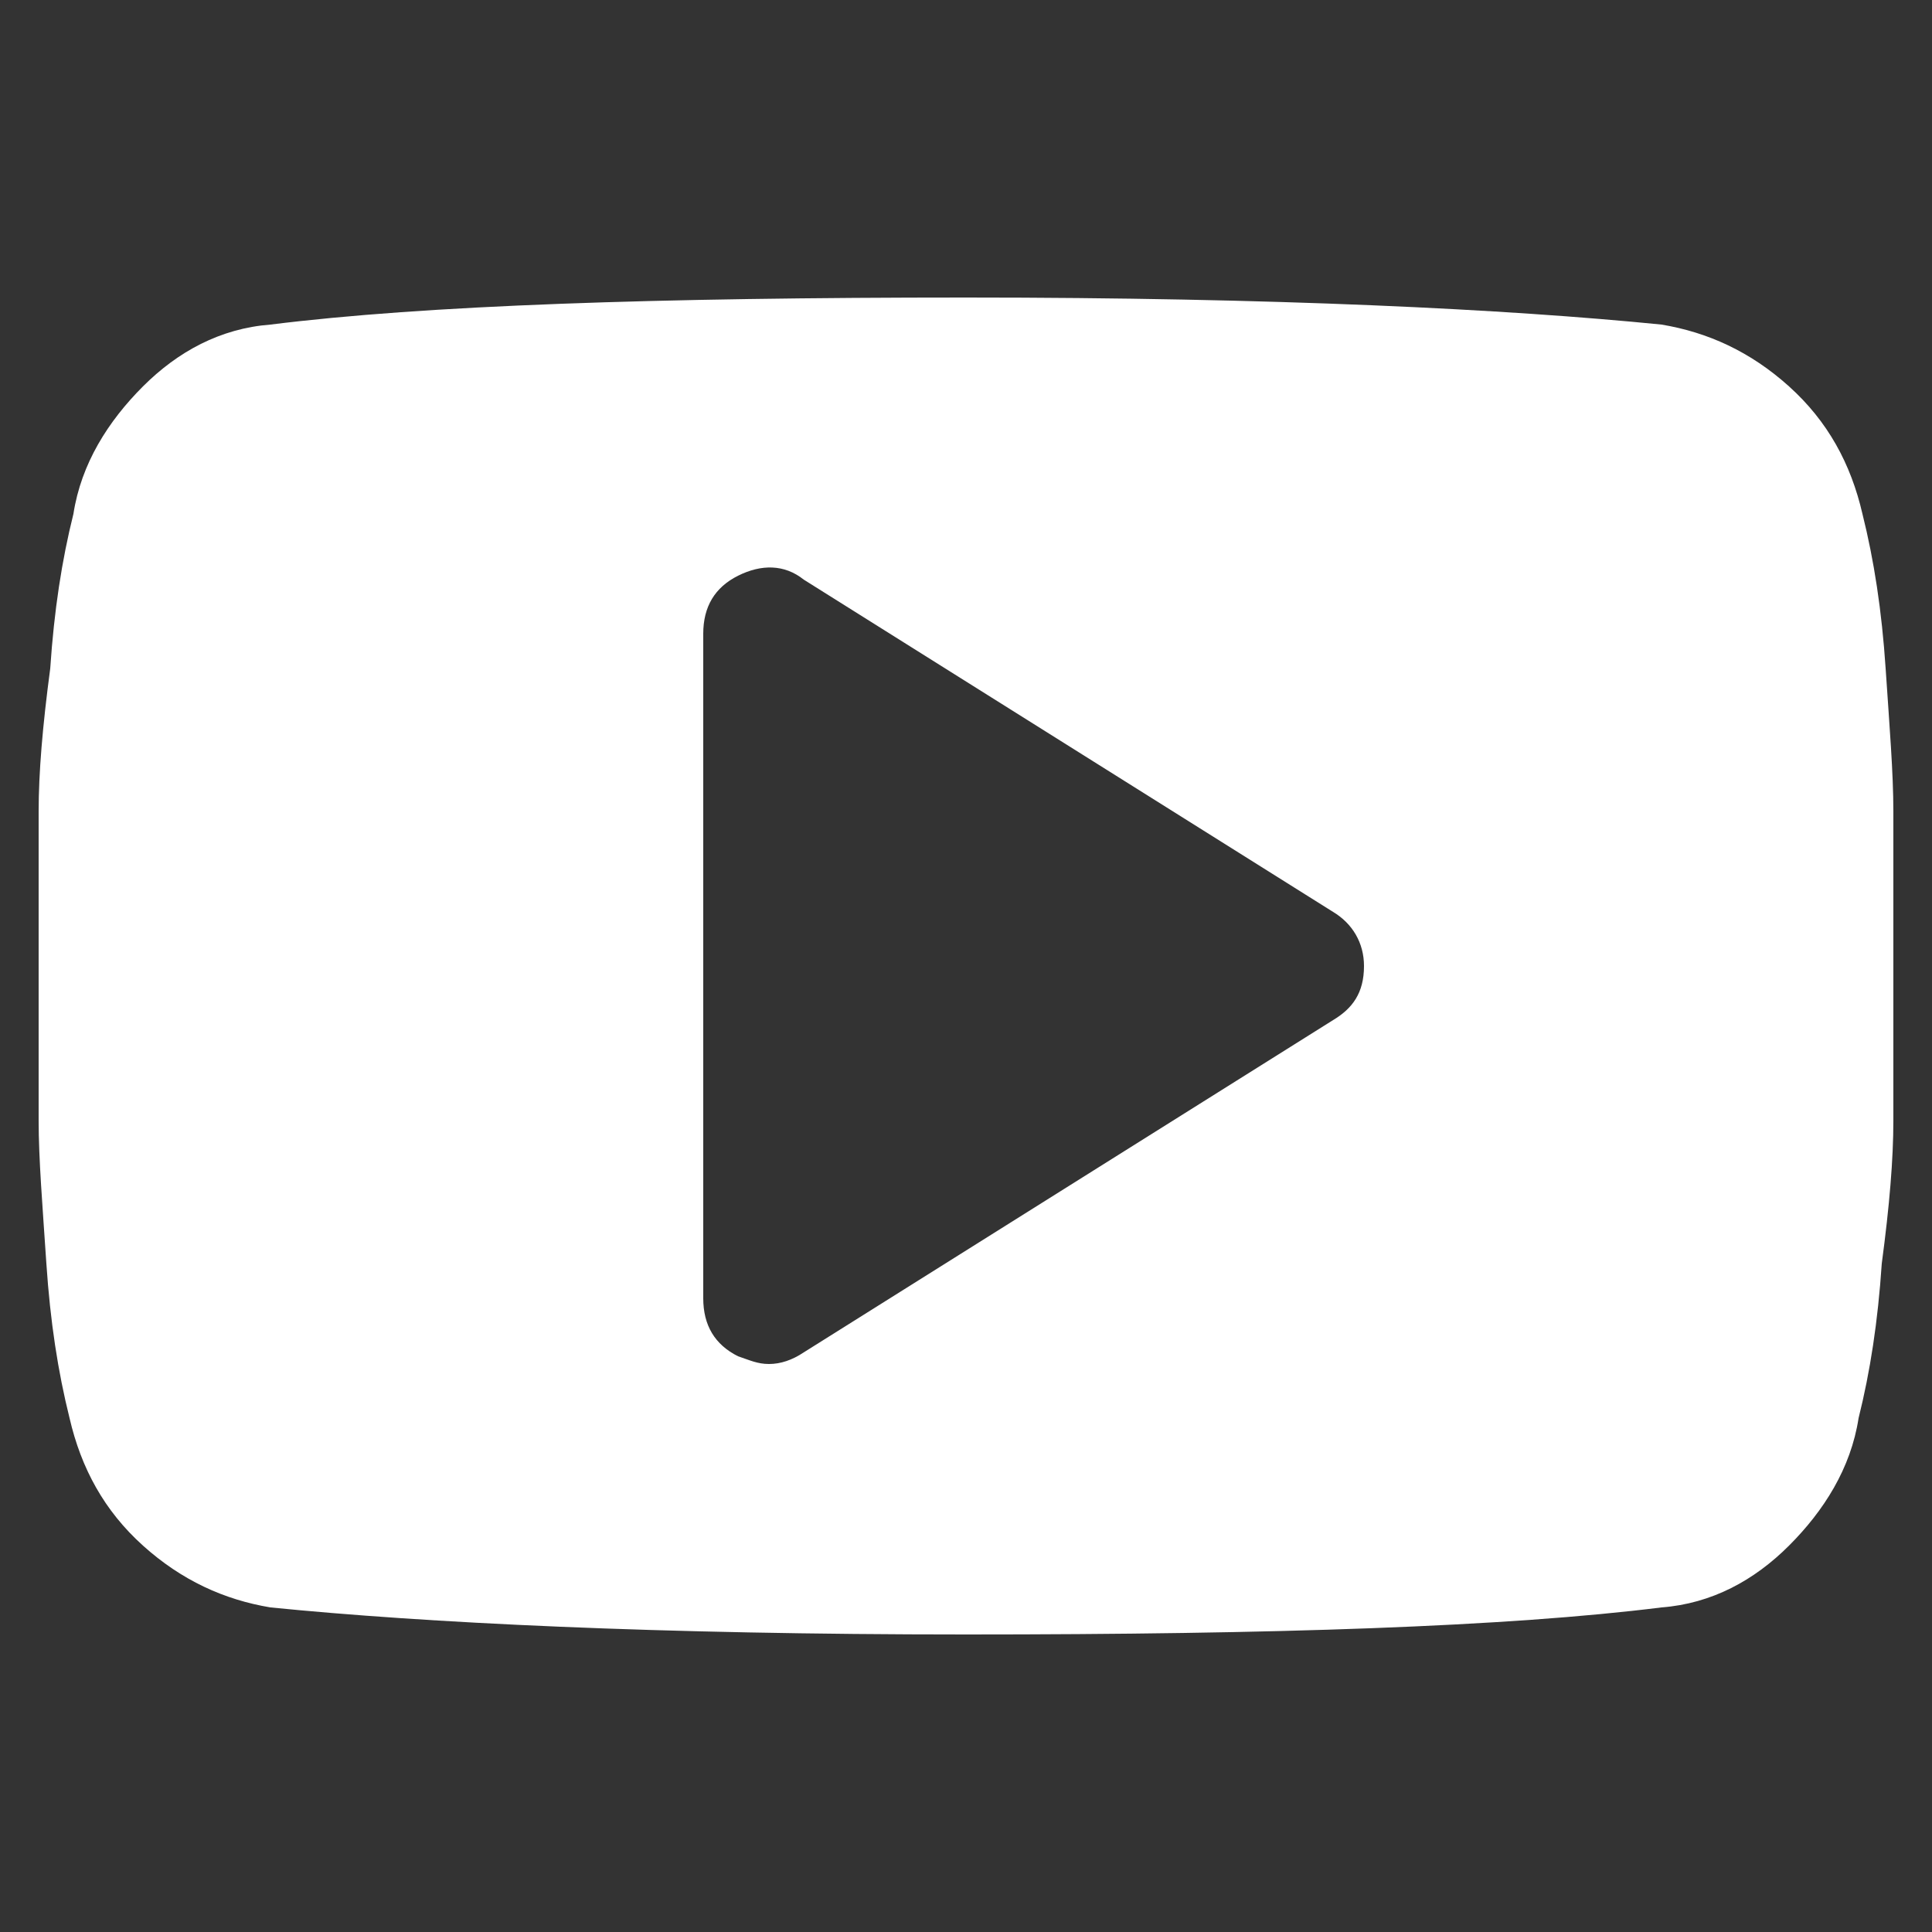 <svg xmlns="http://www.w3.org/2000/svg" viewBox="0 0 50 50">
  <rect x="0" y="0" width="50" height="50" fill="#333333" stroke="none"/>
  <style type="text/css">
	.youtube-svg_white{fill:#FFFFFF;}
  </style>
  <path class="youtube-svg_white" d="M49 21c0-1-0.1-2.2-0.2-3.7 -0.1-1.5-0.3-2.8-0.6-4 -0.3-1.3-0.9-2.4-1.9-3.3 -1-0.9-2.1-1.4-3.3-1.6 -4-0.4-10-0.7-18-0.7 -8 0-14 0.2-18 0.7 -1.3 0.1-2.4 0.7-3.3 1.6 -0.9 0.9-1.6 2-1.8 3.3 -0.3 1.2-0.5 2.5-0.6 4C1.1 18.8 1 20 1 21c0 1 0 2.3 0 4 0 1.7 0 3.1 0 4 0 1 0.1 2.2 0.2 3.7 0.1 1.5 0.3 2.8 0.6 4 0.3 1.3 0.9 2.4 1.9 3.3 1 0.9 2.1 1.4 3.3 1.6 4 0.4 10 0.7 18 0.7 8 0 14-0.2 18-0.7 1.3-0.1 2.4-0.7 3.3-1.6 0.9-0.9 1.6-2 1.8-3.3 0.3-1.2 0.5-2.5 0.6-4C48.9 31.2 49 30 49 29c0-1 0-2.3 0-4C49 23.3 49 21.9 49 21zM34.5 26.4L20.8 35c-0.3 0.2-0.6 0.3-0.9 0.3 -0.3 0-0.5-0.1-0.8-0.2 -0.6-0.3-0.9-0.8-0.9-1.5V16.4c0-0.7 0.3-1.2 0.9-1.5 0.6-0.3 1.2-0.3 1.7 0.1l13.7 8.6c0.5 0.3 0.8 0.8 0.8 1.4C35.3 25.7 35 26.1 34.5 26.4z"/>
</svg>
